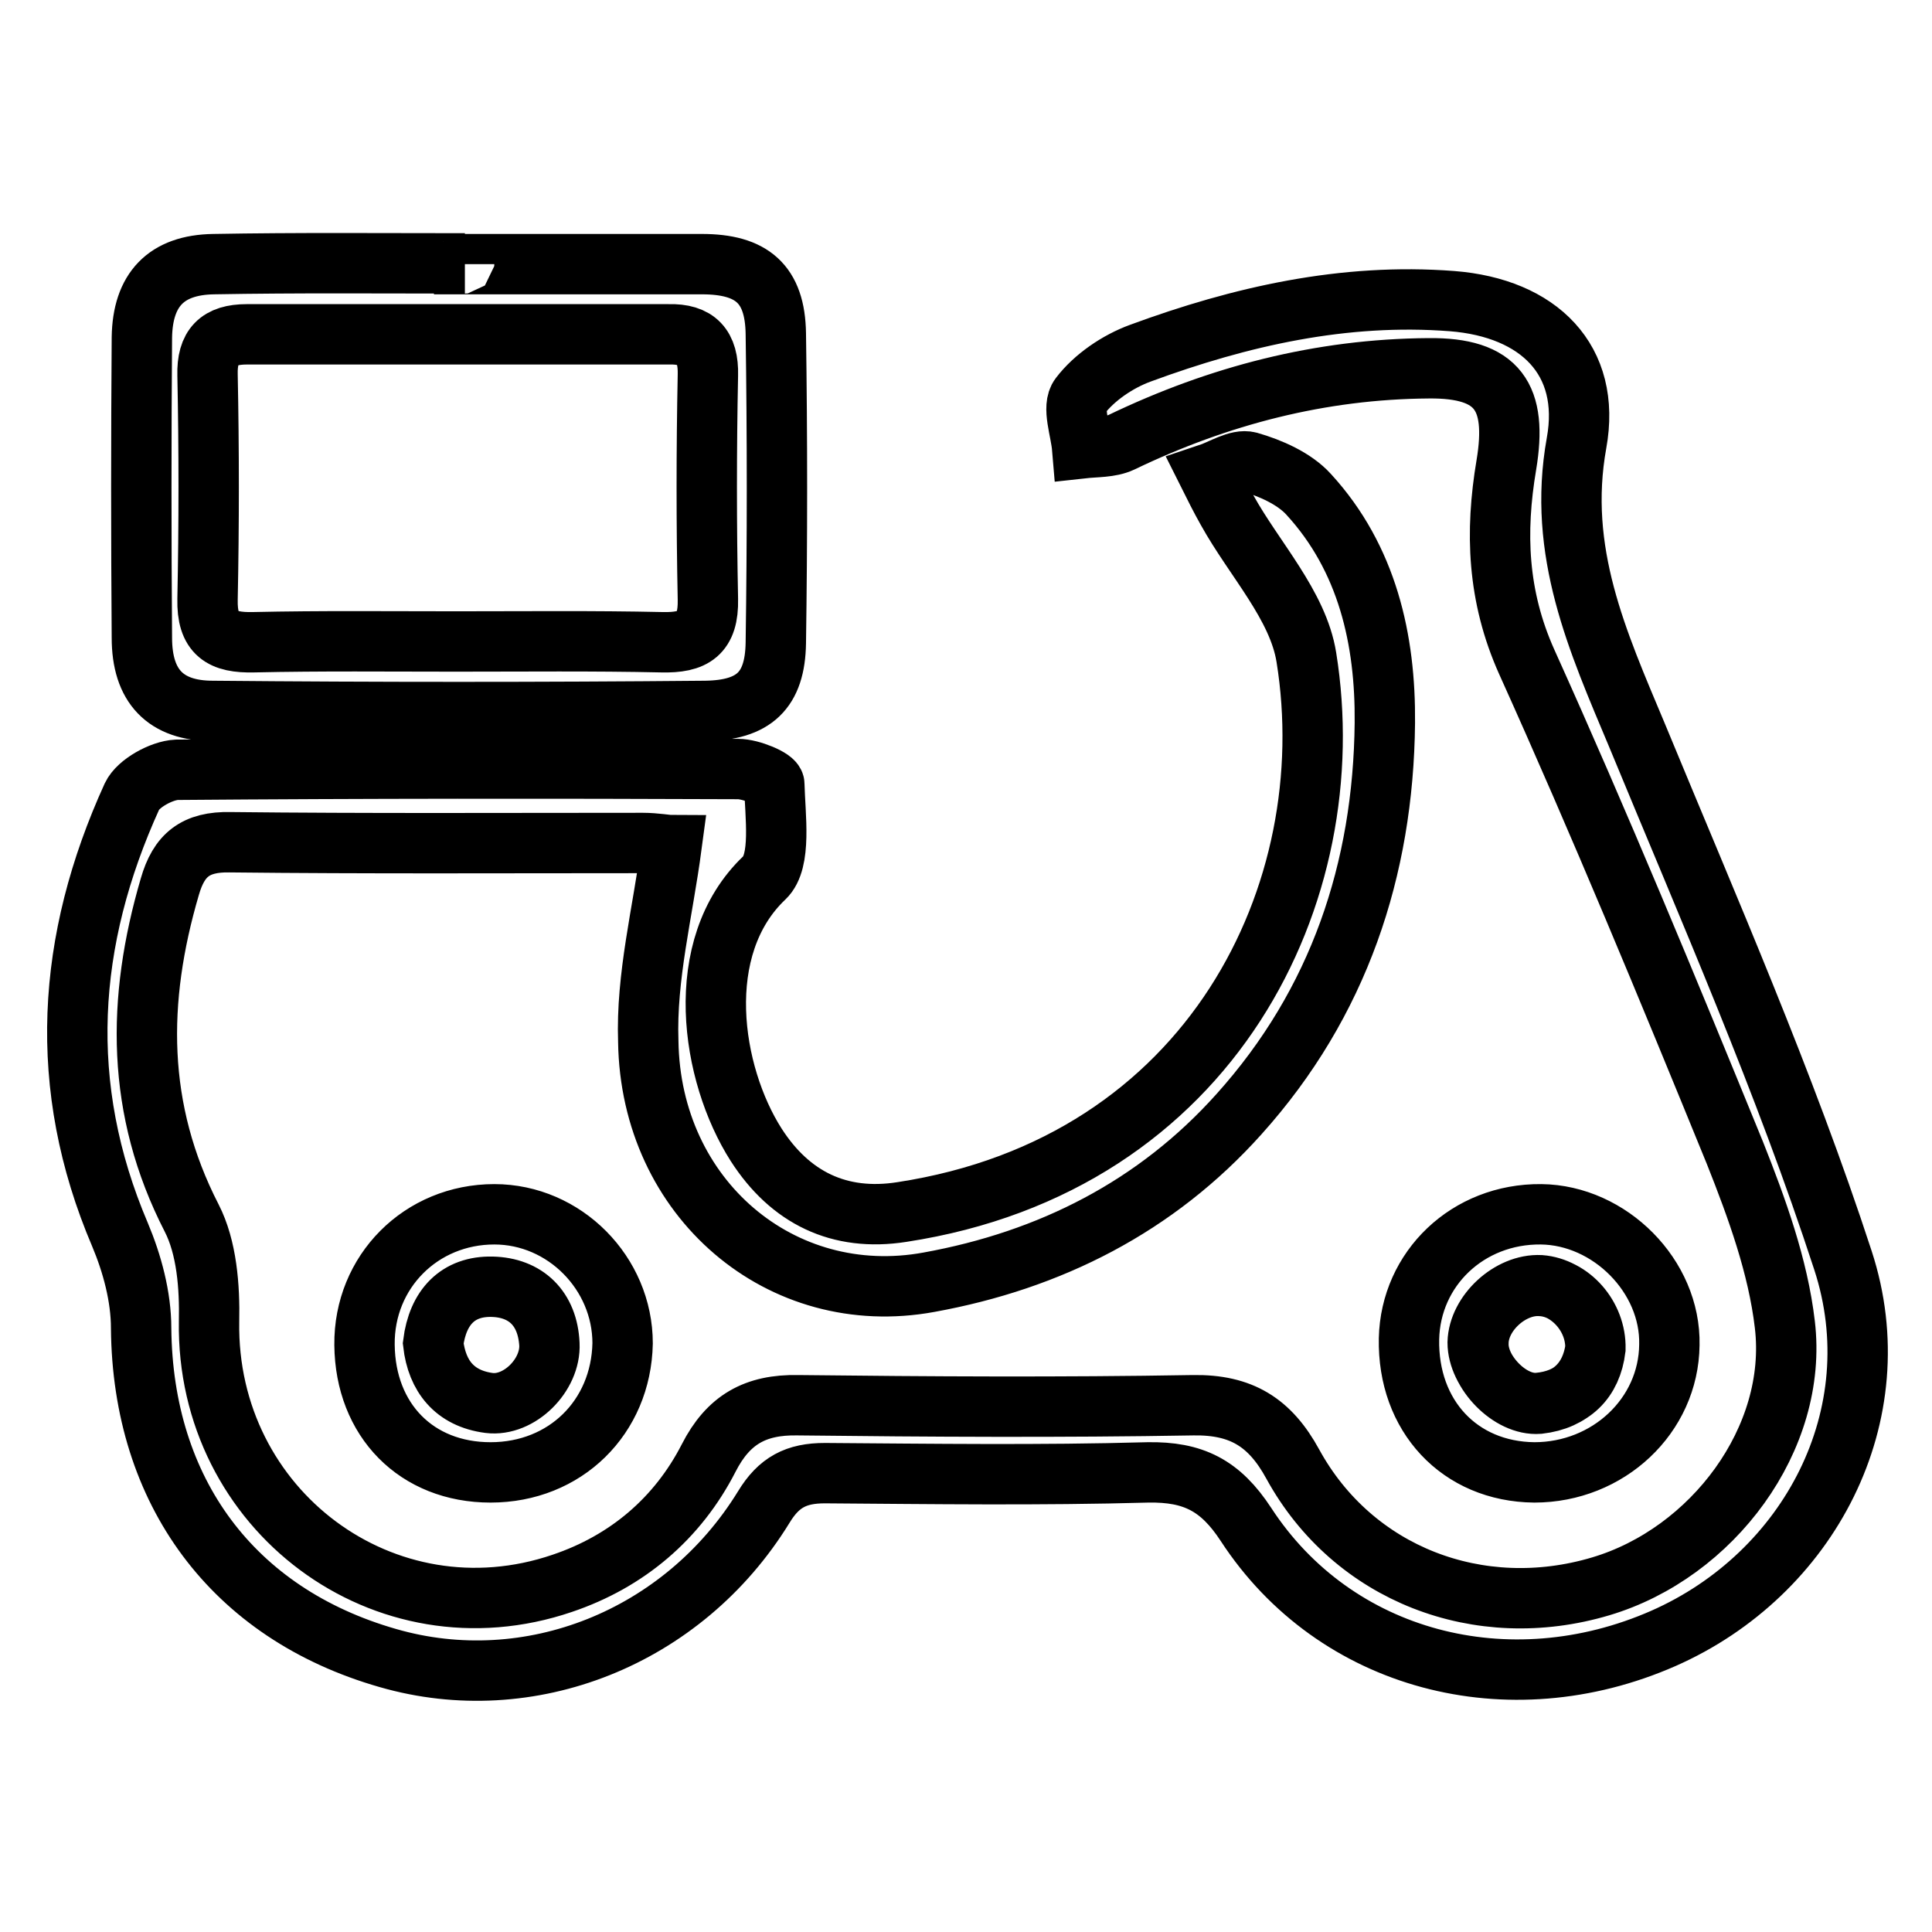 <?xml version="1.0" encoding="utf-8"?>
<!-- Svg Vector Icons : http://www.onlinewebfonts.com/icon -->
<!DOCTYPE svg PUBLIC "-//W3C//DTD SVG 1.1//EN" "http://www.w3.org/Graphics/SVG/1.1/DTD/svg11.dtd">
<svg version="1.1" xmlns="http://www.w3.org/2000/svg" xmlns:xlink="http://www.w3.org/1999/xlink" x="0px" y="0px" viewBox="0 0 256 256" enable-background="new 0 0 256 256" xml:space="preserve">
<g> <path stroke-width="8" fill-opacity="0" stroke="#000000"  d="M89,112c-0.5,0-2.2-0.3-3.8-0.3c-18.2,0-36.5,0.1-54.7-0.1c-4.6-0.1-6.8,1.7-8,5.9 c-4.4,15-4.5,29.5,2.9,43.9c2,3.9,2.4,9.1,2.3,13.7c-0.4,25,23.3,42.7,46.8,34.7c8.6-2.9,15.3-8.6,19.4-16.6 c2.6-5.1,6.2-7.1,11.8-7c17.5,0.2,34.9,0.3,52.4,0c6.4-0.1,10.2,2.3,13.2,7.8c8,14.6,24.7,21,40.8,16.2 c14.8-4.4,26.2-19.6,24.4-34.7c-0.9-7.7-3.7-15.4-6.6-22.7c-8.9-21.8-17.9-43.6-27.6-65.1c-3.9-8.7-4.2-17.2-2.7-26.1 c1.5-9-1.1-12.9-10.3-12.8c-14.3,0.1-27.8,3.6-40.7,9.8c-1.5,0.7-3.4,0.6-5.2,0.8c-0.2-2.4-1.4-5.5-0.3-6.9c1.9-2.5,5-4.6,8-5.7 c13.3-4.9,27-8,41.3-6.9c11.5,0.9,18.5,7.8,16.5,18.8c-2.6,14.4,2.8,26.3,8,38.7c9.5,23,19.6,46,27.3,69.6 c6.7,20.5-4.5,41.6-23.8,50.1c-20.5,9-43.5,3-55.3-15.1c-3.4-5.2-7-7-13-6.9c-14.3,0.4-28.6,0.2-42.8,0.1c-3.8,0-6.1,1.2-8.1,4.5 c-10.7,17.4-31.1,25.4-49.8,20c-20.6-5.9-32.5-22.1-32.7-43.7c0-4.2-1.2-8.6-2.8-12.4c-8.4-19.7-7.1-39,1.6-58.1 c0.8-1.7,3.9-3.4,5.9-3.5c24.8-0.2,49.6-0.2,74.4-0.1c1.7,0,4.8,1.3,4.8,2c0.1,4.2,1,10.2-1.3,12.4c-9.7,9.2-7.1,26-1.1,35.4 c4.5,7,11,10.2,19.3,8.9c41.2-6.3,58.6-42.5,53.6-73.5c-1.1-6.9-6.9-13-10.5-19.5c-0.9-1.6-1.7-3.2-2.5-4.8c1.8-0.6,3.9-2,5.4-1.6 c2.8,0.8,6,2.2,7.9,4.3c7.8,8.5,10.2,19.3,10.1,30.3c-0.2,19.4-6.1,37.1-19.3,51.8c-11,12.3-25.1,19.4-41.1,22.3 c-19.6,3.6-36.9-11.1-37.2-31.9C85.6,129.4,87.8,121,89,112z M61.5,35c10.5,0,21,0,31.5,0c6.6,0,9.7,2.6,9.8,9.2 c0.2,13.7,0.2,27.3,0,41c-0.1,6.3-2.9,8.9-9.3,9c-21.8,0.2-43.6,0.2-65.3,0c-6.3,0-9.4-3.3-9.4-9.7c-0.1-13.3-0.1-26.5,0-39.8 c0.1-6.3,3.2-9.6,9.5-9.7c11.1-0.2,22.2-0.1,33.3-0.1C61.5,34.9,61.5,34.9,61.5,35z M60.4,85c9.1,0,18.2-0.1,27.3,0.1 c4.2,0.1,6.2-1.1,6.1-5.7c-0.2-9.9-0.2-19.8,0-29.7c0.1-3.8-1.5-5.5-5.2-5.4c-18.6,0-37.2,0-55.9,0c-3.7,0-5.3,1.6-5.2,5.4 c0.2,9.9,0.2,19.8,0,29.7c-0.1,4.6,1.9,5.8,6.1,5.7C42.6,84.9,51.5,85,60.4,85z M65,195.1c-9.8,0-16.6-6.9-16.7-16.9 c-0.1-9.7,7.5-17.3,17.2-17.3c9.3,0,17,7.8,17,17.1C82.3,187.8,74.9,195.1,65,195.1z M57.4,178c0.5,4.4,2.9,7.3,7.4,7.9 c4,0.5,8.2-3.7,8-7.8c-0.2-4.7-3.1-7.5-7.6-7.6C60.7,170.4,58,173.2,57.4,178z M203.3,195.1c-9.9-0.1-16.8-7.5-16.6-17.7 c0.2-9.3,7.8-16.6,17.5-16.5c9.1,0.1,17.2,8.2,17,17.3C221.1,187.6,213.1,195.1,203.3,195.1z M211.4,178.7c0.1-4.3-3.3-8.1-7.2-8.3 c-4-0.3-8.3,3.6-8.3,7.6c-0.1,3.8,4.2,8.3,8,8C208.3,185.5,210.8,182.8,211.4,178.7z M57.4,178c0.6-4.8,3.3-7.6,7.8-7.5 c4.4,0.1,7.3,2.8,7.6,7.6c0.2,4.1-4,8.3-8,7.8C60.2,185.3,57.9,182.3,57.4,178z M211.4,178.7c-0.5,4.2-3.1,6.8-7.6,7.2 c-3.8,0.3-8-4.2-8-8c0.1-3.9,4.3-7.8,8.3-7.6C208,170.6,211.5,174.4,211.4,178.7z"/></g>
</svg>